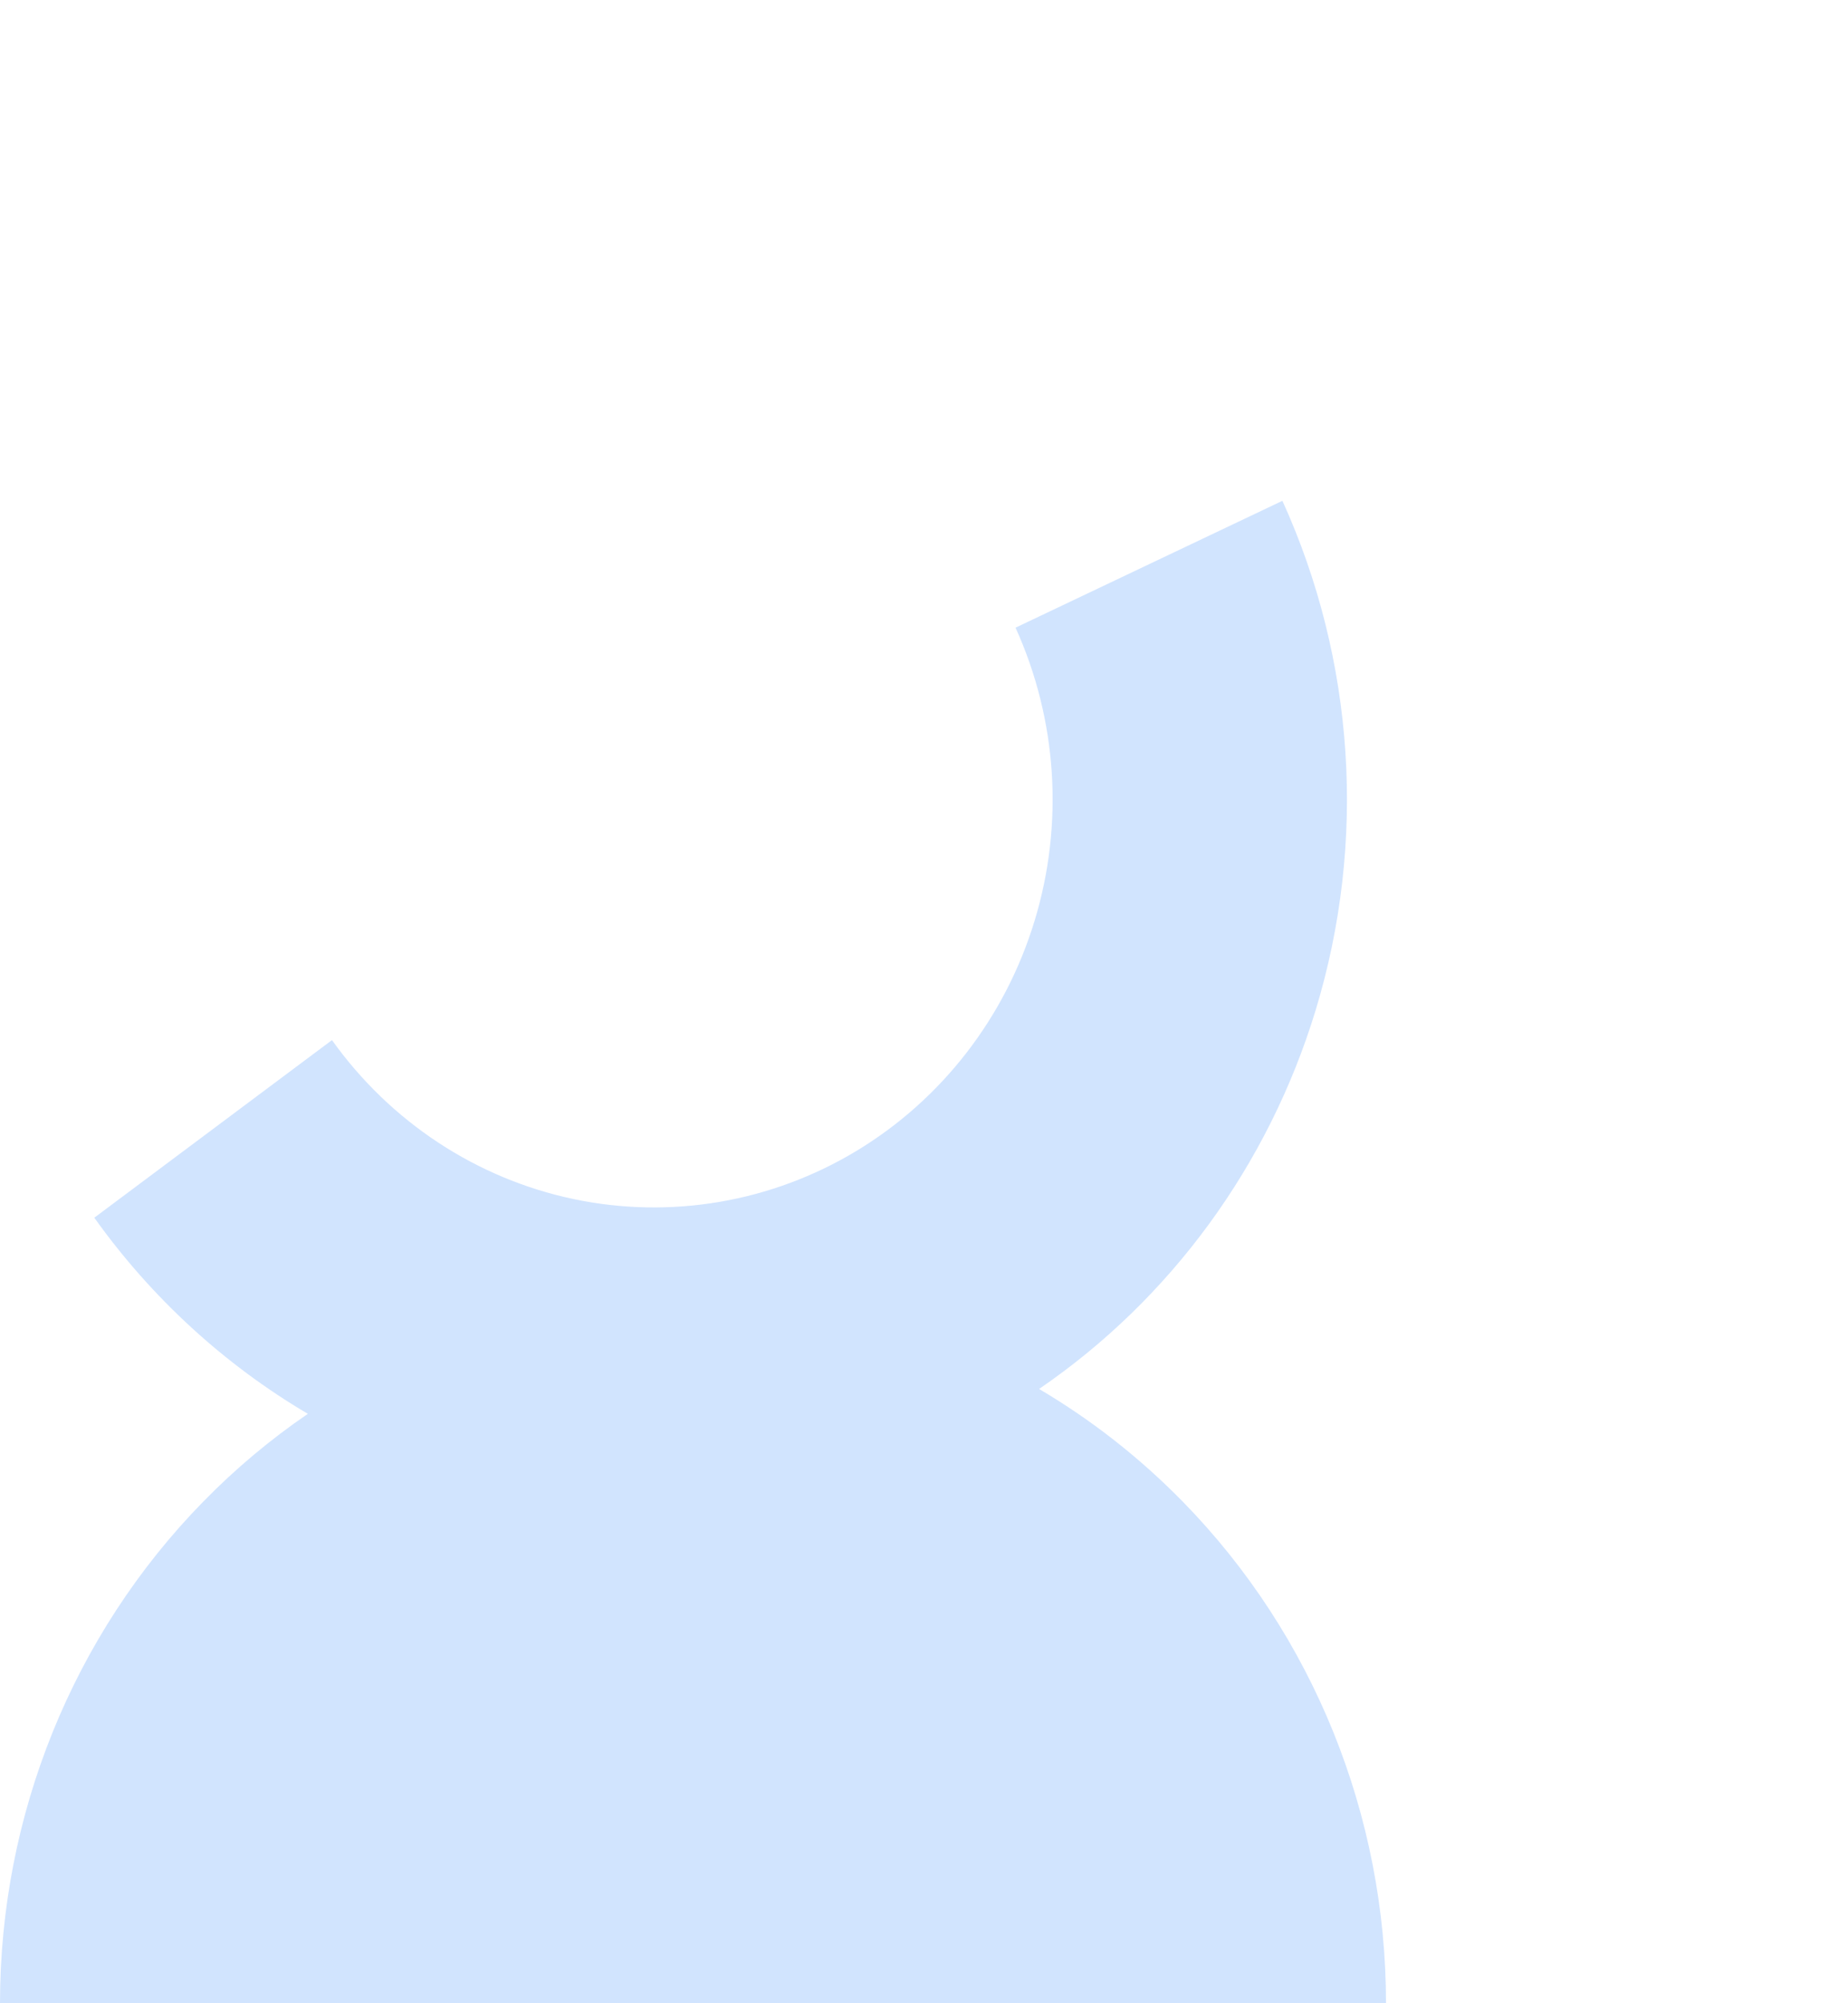<svg width="36" height="39" viewBox="0 0 36 39" fill="none" xmlns="http://www.w3.org/2000/svg">
<path d="M5.997 27.525C4.379 26.571 2.957 25.275 1.837 23.707L6.467 20.249C7.604 21.841 9.28 22.944 11.169 23.343C13.057 23.741 15.024 23.408 16.685 22.406C18.346 21.404 19.583 19.807 20.155 17.924C20.728 16.041 20.595 14.008 19.783 12.22L24.982 9.75C26.395 12.858 26.626 16.392 25.63 19.665C24.71 22.689 22.804 25.29 20.242 27.041C21.258 27.64 22.202 28.377 23.046 29.24C25.578 31.828 27 35.339 27 39H0C0 35.339 1.422 31.828 3.954 29.24C4.583 28.596 5.268 28.023 5.997 27.525Z" fill="#D1E4FE"/>
</svg>
